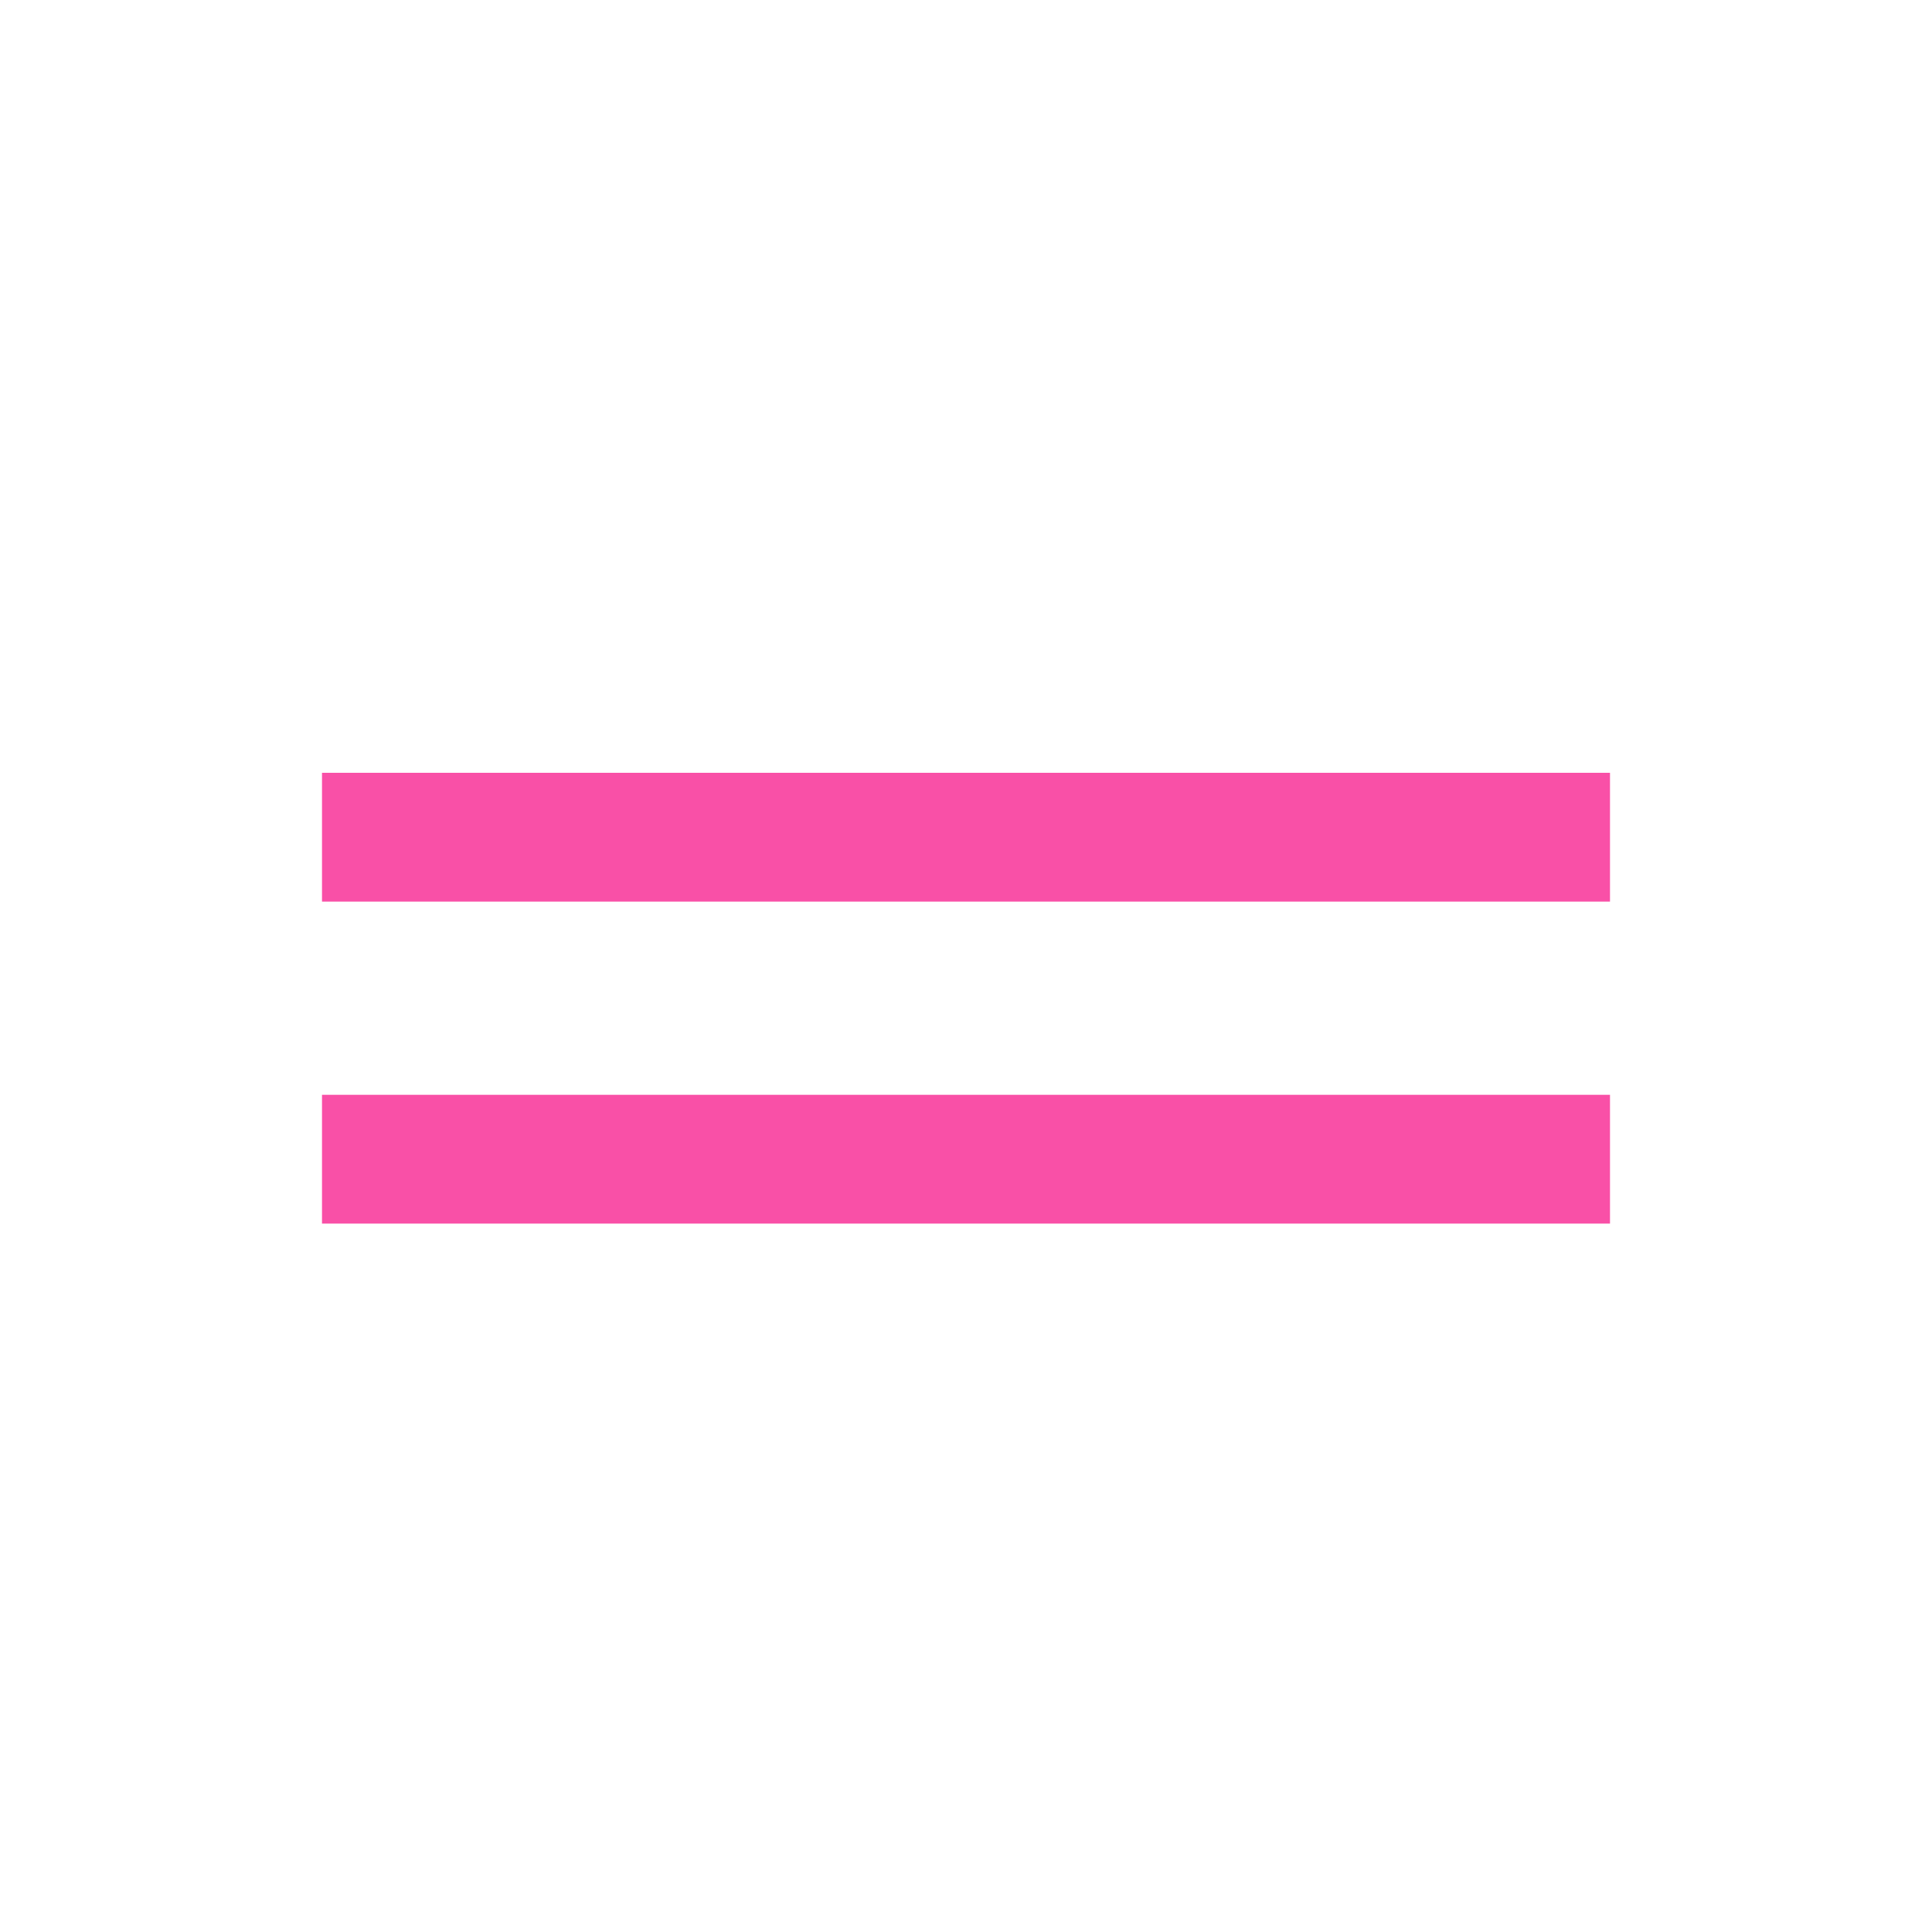 <?xml version="1.0" encoding="UTF-8"?>
<svg xmlns="http://www.w3.org/2000/svg" width="30" height="30" viewBox="0 0 30 30" fill="none">
  <line x1="5" y1="13" x2="25" y2="13" stroke="#f950a7" stroke-width="2"></line>
  <line x1="5" y1="18" x2="25" y2="18" stroke="#f950a7" stroke-width="2"></line>
</svg>
